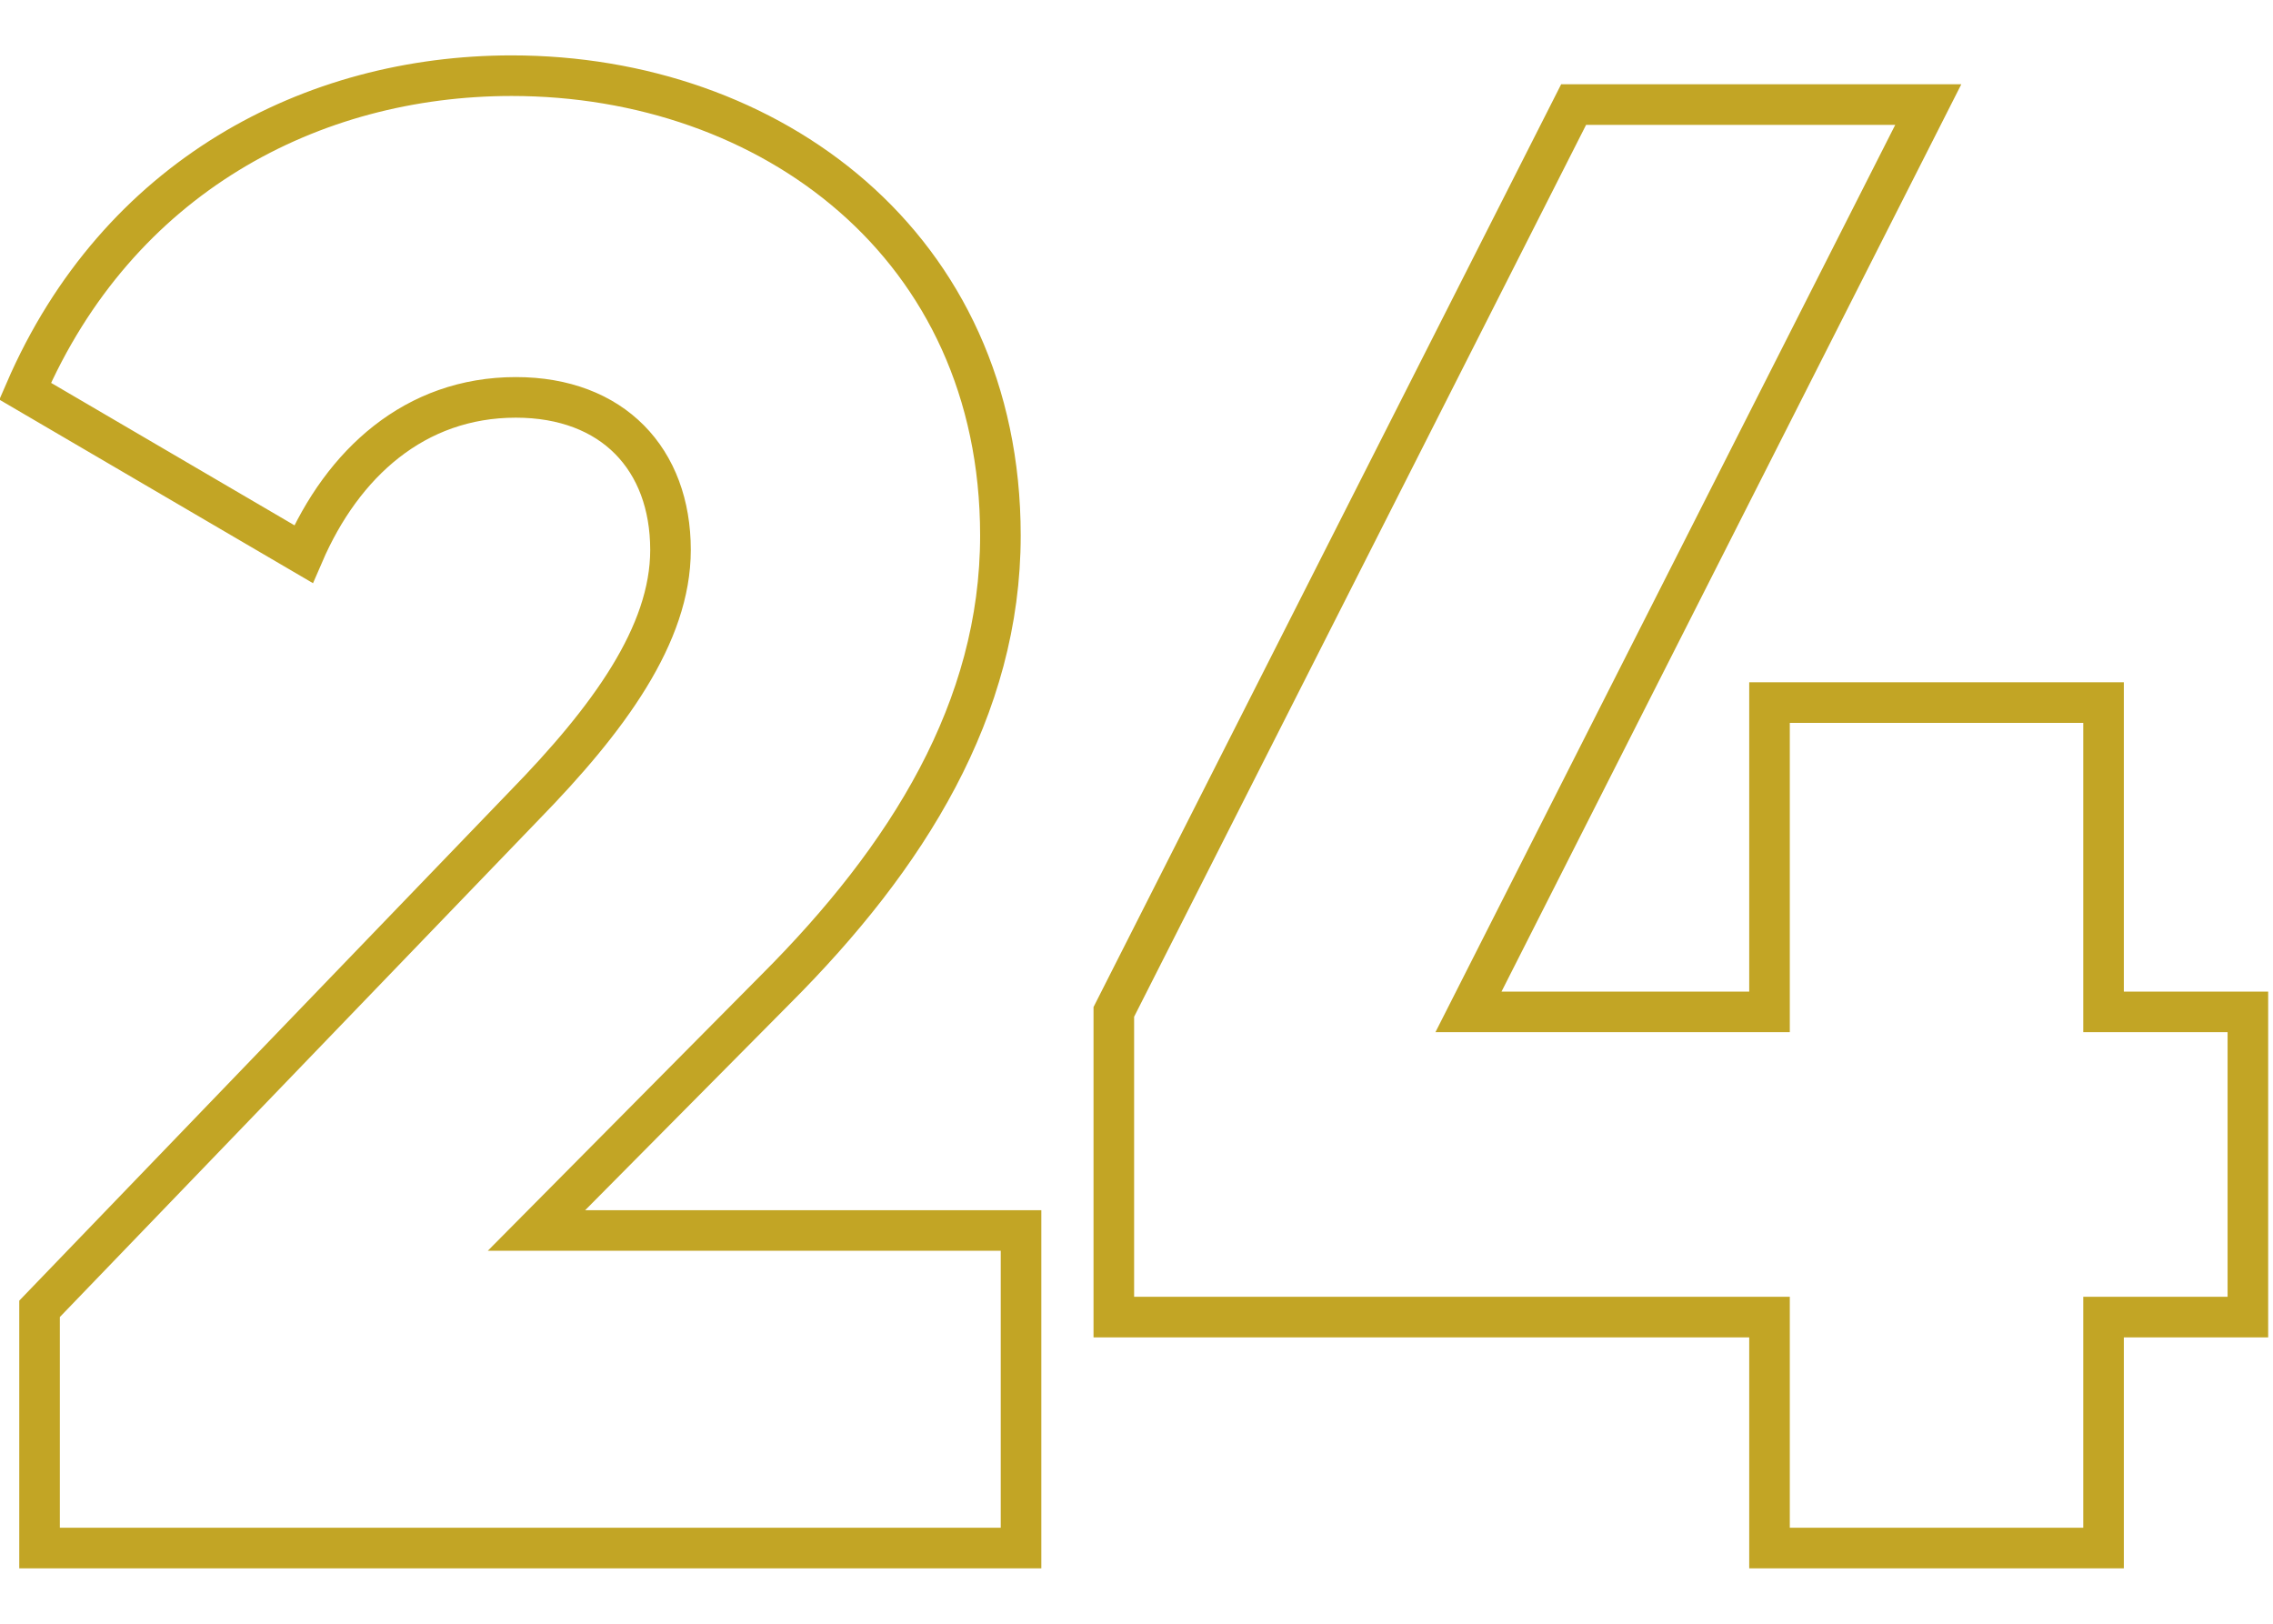 <?xml version="1.0" encoding="UTF-8"?> <!-- Creator: CorelDRAW 2018 (64-Bit) --> <svg xmlns="http://www.w3.org/2000/svg" xmlns:xlink="http://www.w3.org/1999/xlink" xml:space="preserve" width="28mm" height="20mm" style="shape-rendering:geometricPrecision; text-rendering:geometricPrecision; image-rendering:optimizeQuality; fill-rule:evenodd; clip-rule:evenodd" viewBox="0 0 2800 2000"> <defs> <style type="text/css"> <![CDATA[ .str0 {stroke:#C2A525;stroke-width:50;stroke-miterlimit:22.926} .fil0 {fill:none;fill-rule:nonzero} ]]> </style> </defs> <g id="Слой_x0020_1">  <path class="fil0 str0" d="M48.72 1906.78l1209.04 0 0 -391.16 -596.9 0 294.64 -297.18c162.56,-162.56 276.86,-345.44 276.86,-558.8 0,-358.14 -284.48,-566.42 -601.98,-566.42 -246.38,0 -485.14,124.46 -599.44,388.62l342.9 200.66c48.26,-111.76 137.16,-193.04 261.62,-193.04 119.38,0 190.5,76.2 190.5,187.96 0,104.14 -76.2,208.28 -180.34,314.96l-596.9 619.76 0 294.64z"></path> <polygon id="1" class="fil0 str0" points="2769.06,1246.38 2591.26,1246.38 2591.26,865.38 2179.78,865.38 2179.78,1246.38 1808.94,1246.38 2375.36,128.78 1938.48,128.78 1372.06,1246.38 1372.06,1622.3 2179.78,1622.3 2179.78,1906.78 2591.26,1906.78 2591.26,1622.3 2769.06,1622.3 "></polygon> </g> </svg> 